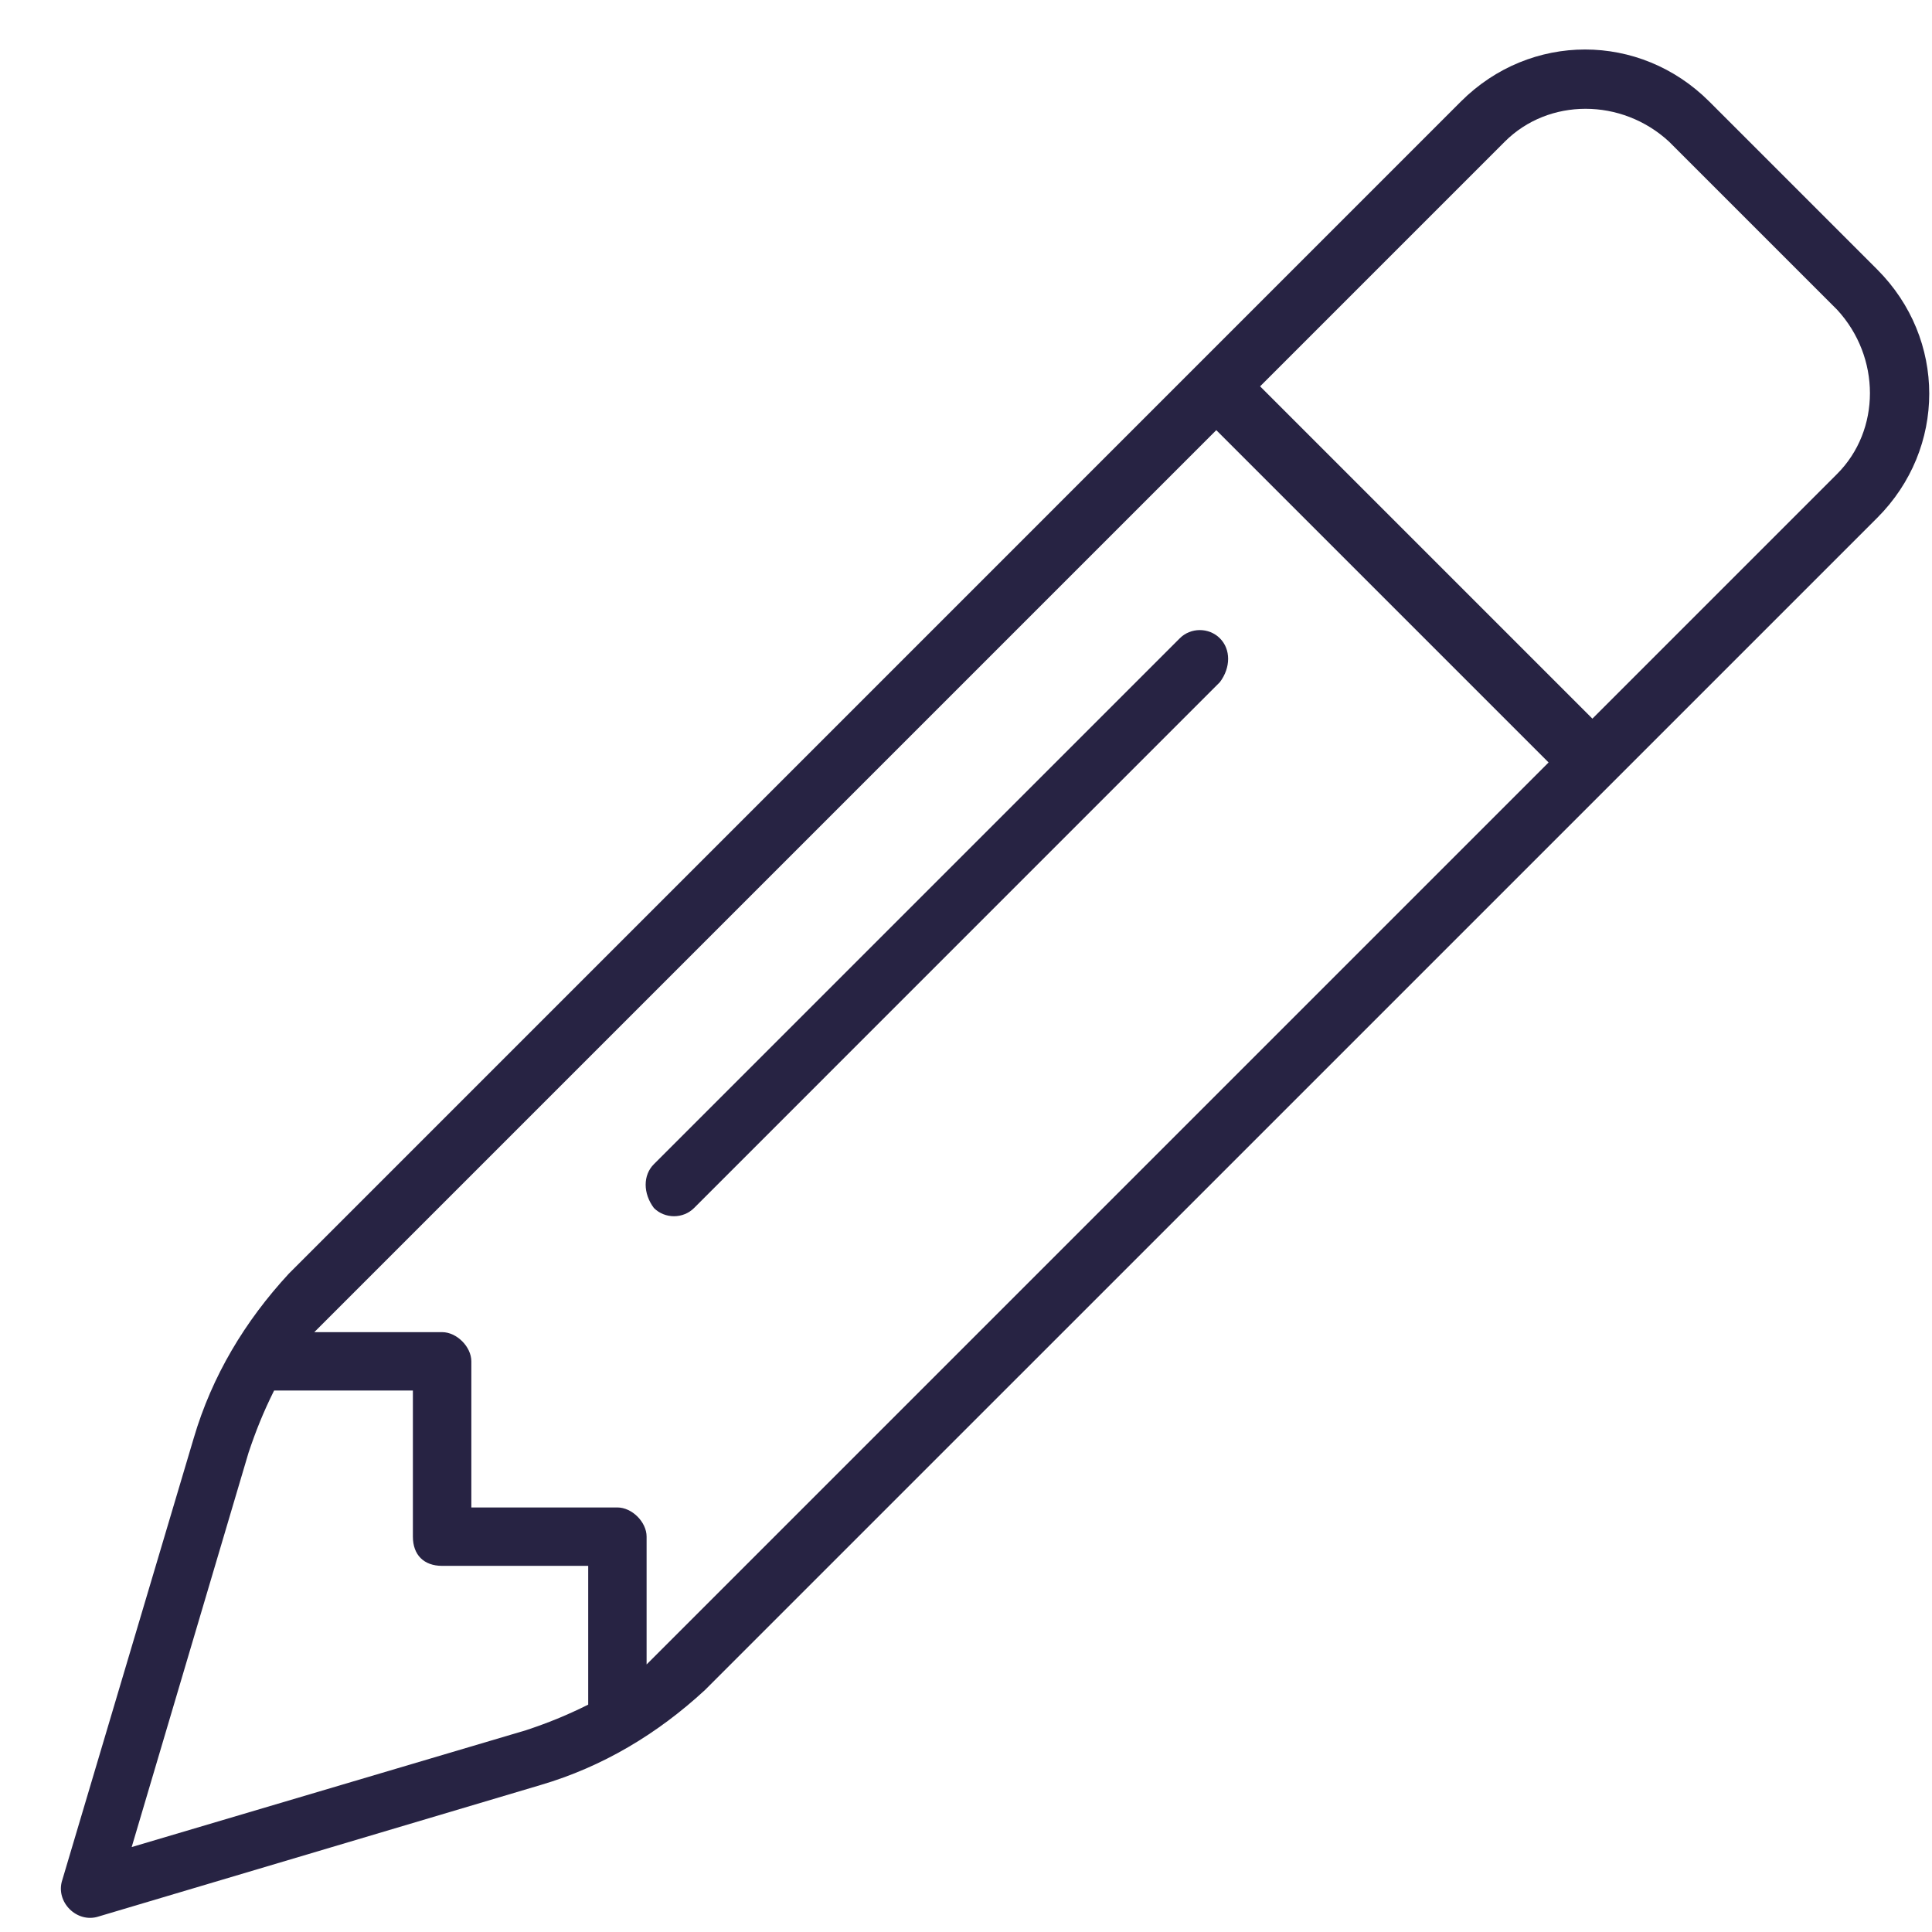 <?xml version="1.0" encoding="UTF-8"?> <svg xmlns="http://www.w3.org/2000/svg" width="31" height="31" viewBox="0 0 31 31" fill="none"><path d="M24.145 2.273L20.219 6.199L25.551 11.531L29.477 7.605C30.18 6.902 30.18 5.73 29.477 4.969L26.781 2.273C26.02 1.57 24.848 1.57 24.145 2.273ZM19.516 6.902L5.277 21.141C5.219 21.199 5.102 21.316 5.043 21.375H7.094C7.328 21.375 7.563 21.609 7.563 21.844V24.188H9.906C10.141 24.188 10.375 24.422 10.375 24.656V26.707C10.434 26.648 10.551 26.531 10.609 26.473L24.848 12.234L19.516 6.902ZM3.988 23.309L2.113 29.637L8.441 27.762C8.793 27.645 9.086 27.527 9.438 27.352V25.125H7.094C6.801 25.125 6.625 24.949 6.625 24.656V22.312H4.398C4.223 22.664 4.106 22.957 3.988 23.309ZM27.426 1.629L30.121 4.324C31.234 5.438 31.234 7.195 30.121 8.309L11.312 27.117C10.551 27.82 9.672 28.348 8.676 28.641L1.586 30.75C1.41 30.809 1.234 30.75 1.117 30.633C1 30.516 0.941 30.34 1 30.164L3.109 23.074C3.402 22.078 3.93 21.199 4.633 20.438L23.441 1.629C24.555 0.516 26.312 0.516 27.426 1.629ZM19.574 10.945L11.137 19.383C10.961 19.559 10.668 19.559 10.492 19.383C10.316 19.148 10.316 18.855 10.492 18.68L18.93 10.242C19.105 10.066 19.398 10.066 19.574 10.242C19.75 10.418 19.75 10.711 19.574 10.945Z" fill="#272343"></path></svg> 
